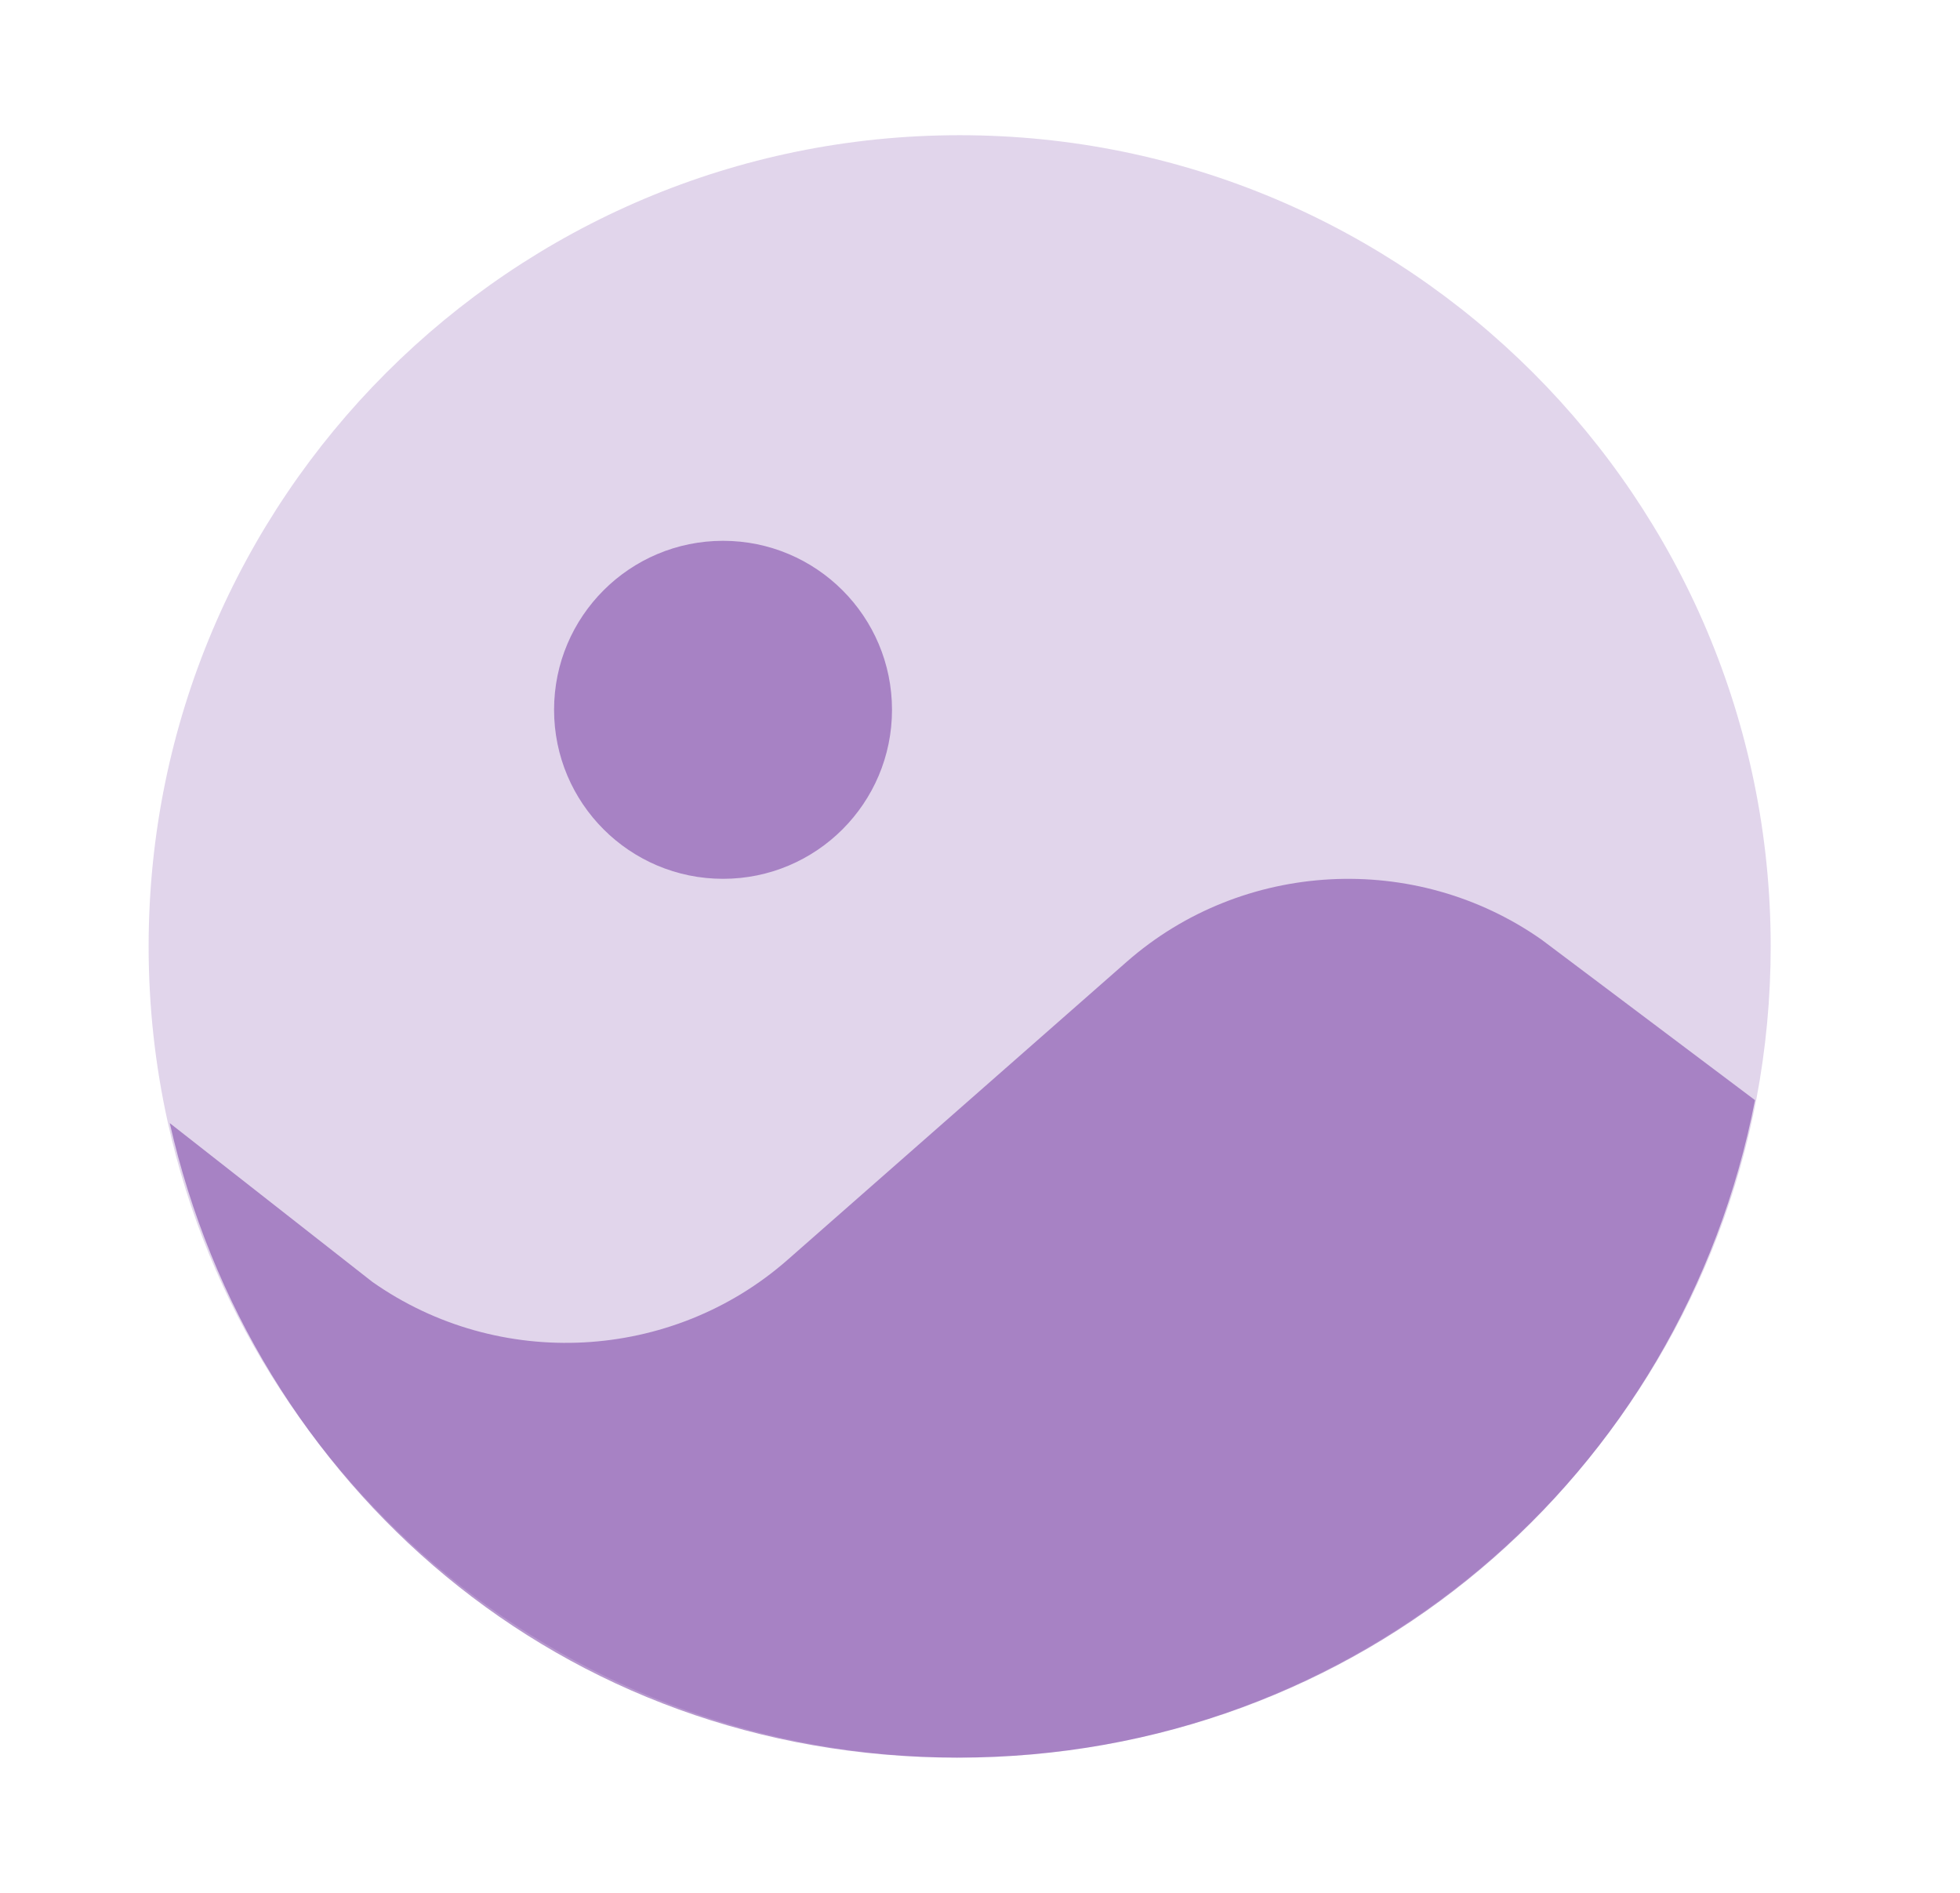 <svg width="29" height="28" viewBox="0 0 29 28" fill="none" xmlns="http://www.w3.org/2000/svg">
<path opacity="0.2" d="M26.199 14C26.199 14.768 26.127 15.52 25.989 16.249C24.936 21.801 20.058 26 14.199 26C8.466 26 3.672 21.979 2.483 16.604C2.297 15.766 2.199 14.894 2.199 14C2.199 7.373 7.572 2 14.199 2C20.827 2 26.199 7.373 26.199 14Z" fill="#6D2F9E"/>
<g opacity="0.5">
<path d="M10.698 13C12.079 13 13.198 11.881 13.198 10.5C13.198 9.119 12.079 8 10.698 8C9.318 8 8.198 9.119 8.198 10.5C8.198 11.881 9.318 13 10.698 13Z" fill="#6D2F9E"/>
<path d="M22.812 13.902C20.941 12.587 18.384 12.723 16.67 14.228L11.652 18.637C9.938 20.142 7.381 20.278 5.51 18.963L2.512 16.614C3.726 21.971 8.307 26 14.161 26C20.143 26 24.892 21.808 25.967 16.274L22.812 13.902Z" fill="#6D2F9E"/>
</g>
</svg>
